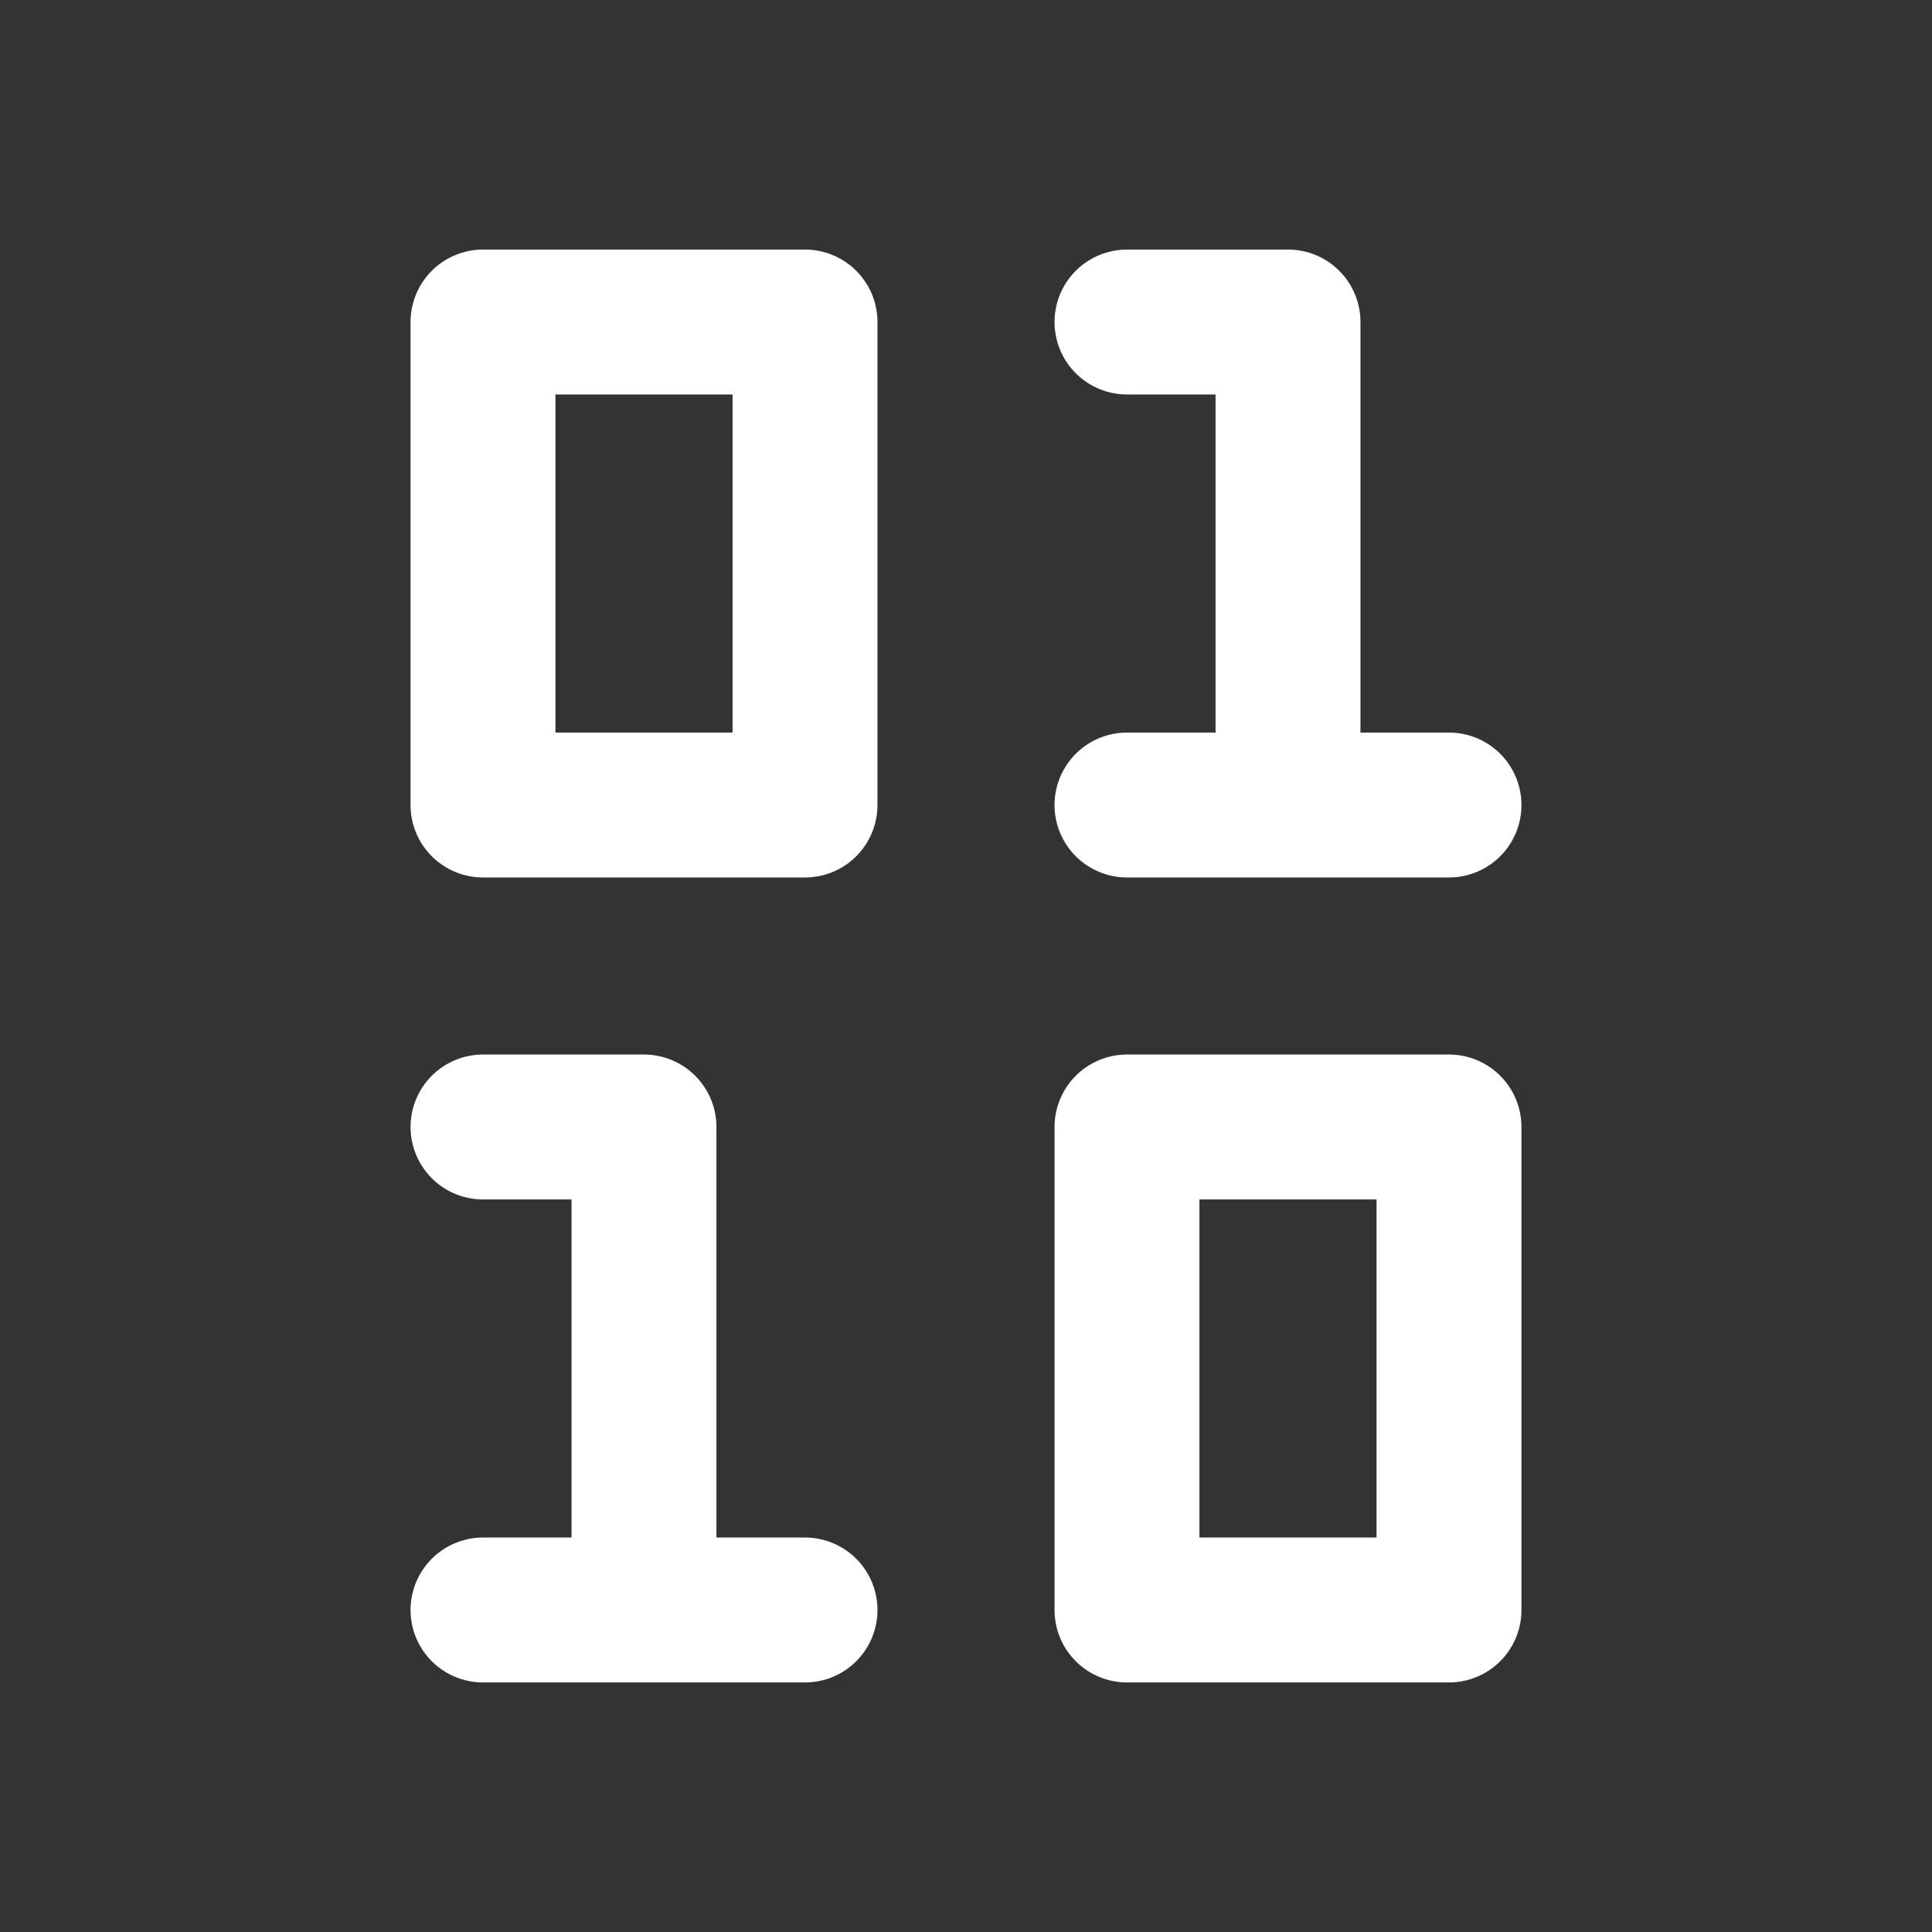<svg width="40" height="40" viewBox="0 0 40 40" fill="none" xmlns="http://www.w3.org/2000/svg">
<rect x="0" y="0" width="40" height="40" fill="#333333" stroke="none"/>
<path d="M10 33.333H16.667M23.333 16.667H30M10 23.333H13.333V33.333M23.333 6.667H26.667V16.667M10 6.667H16.667V16.667H10V6.667ZM23.333 23.333H30V33.333H23.333V23.333Z" stroke="white" stroke-width="3" stroke-linecap="round" stroke-linejoin="round"/>
</svg>
